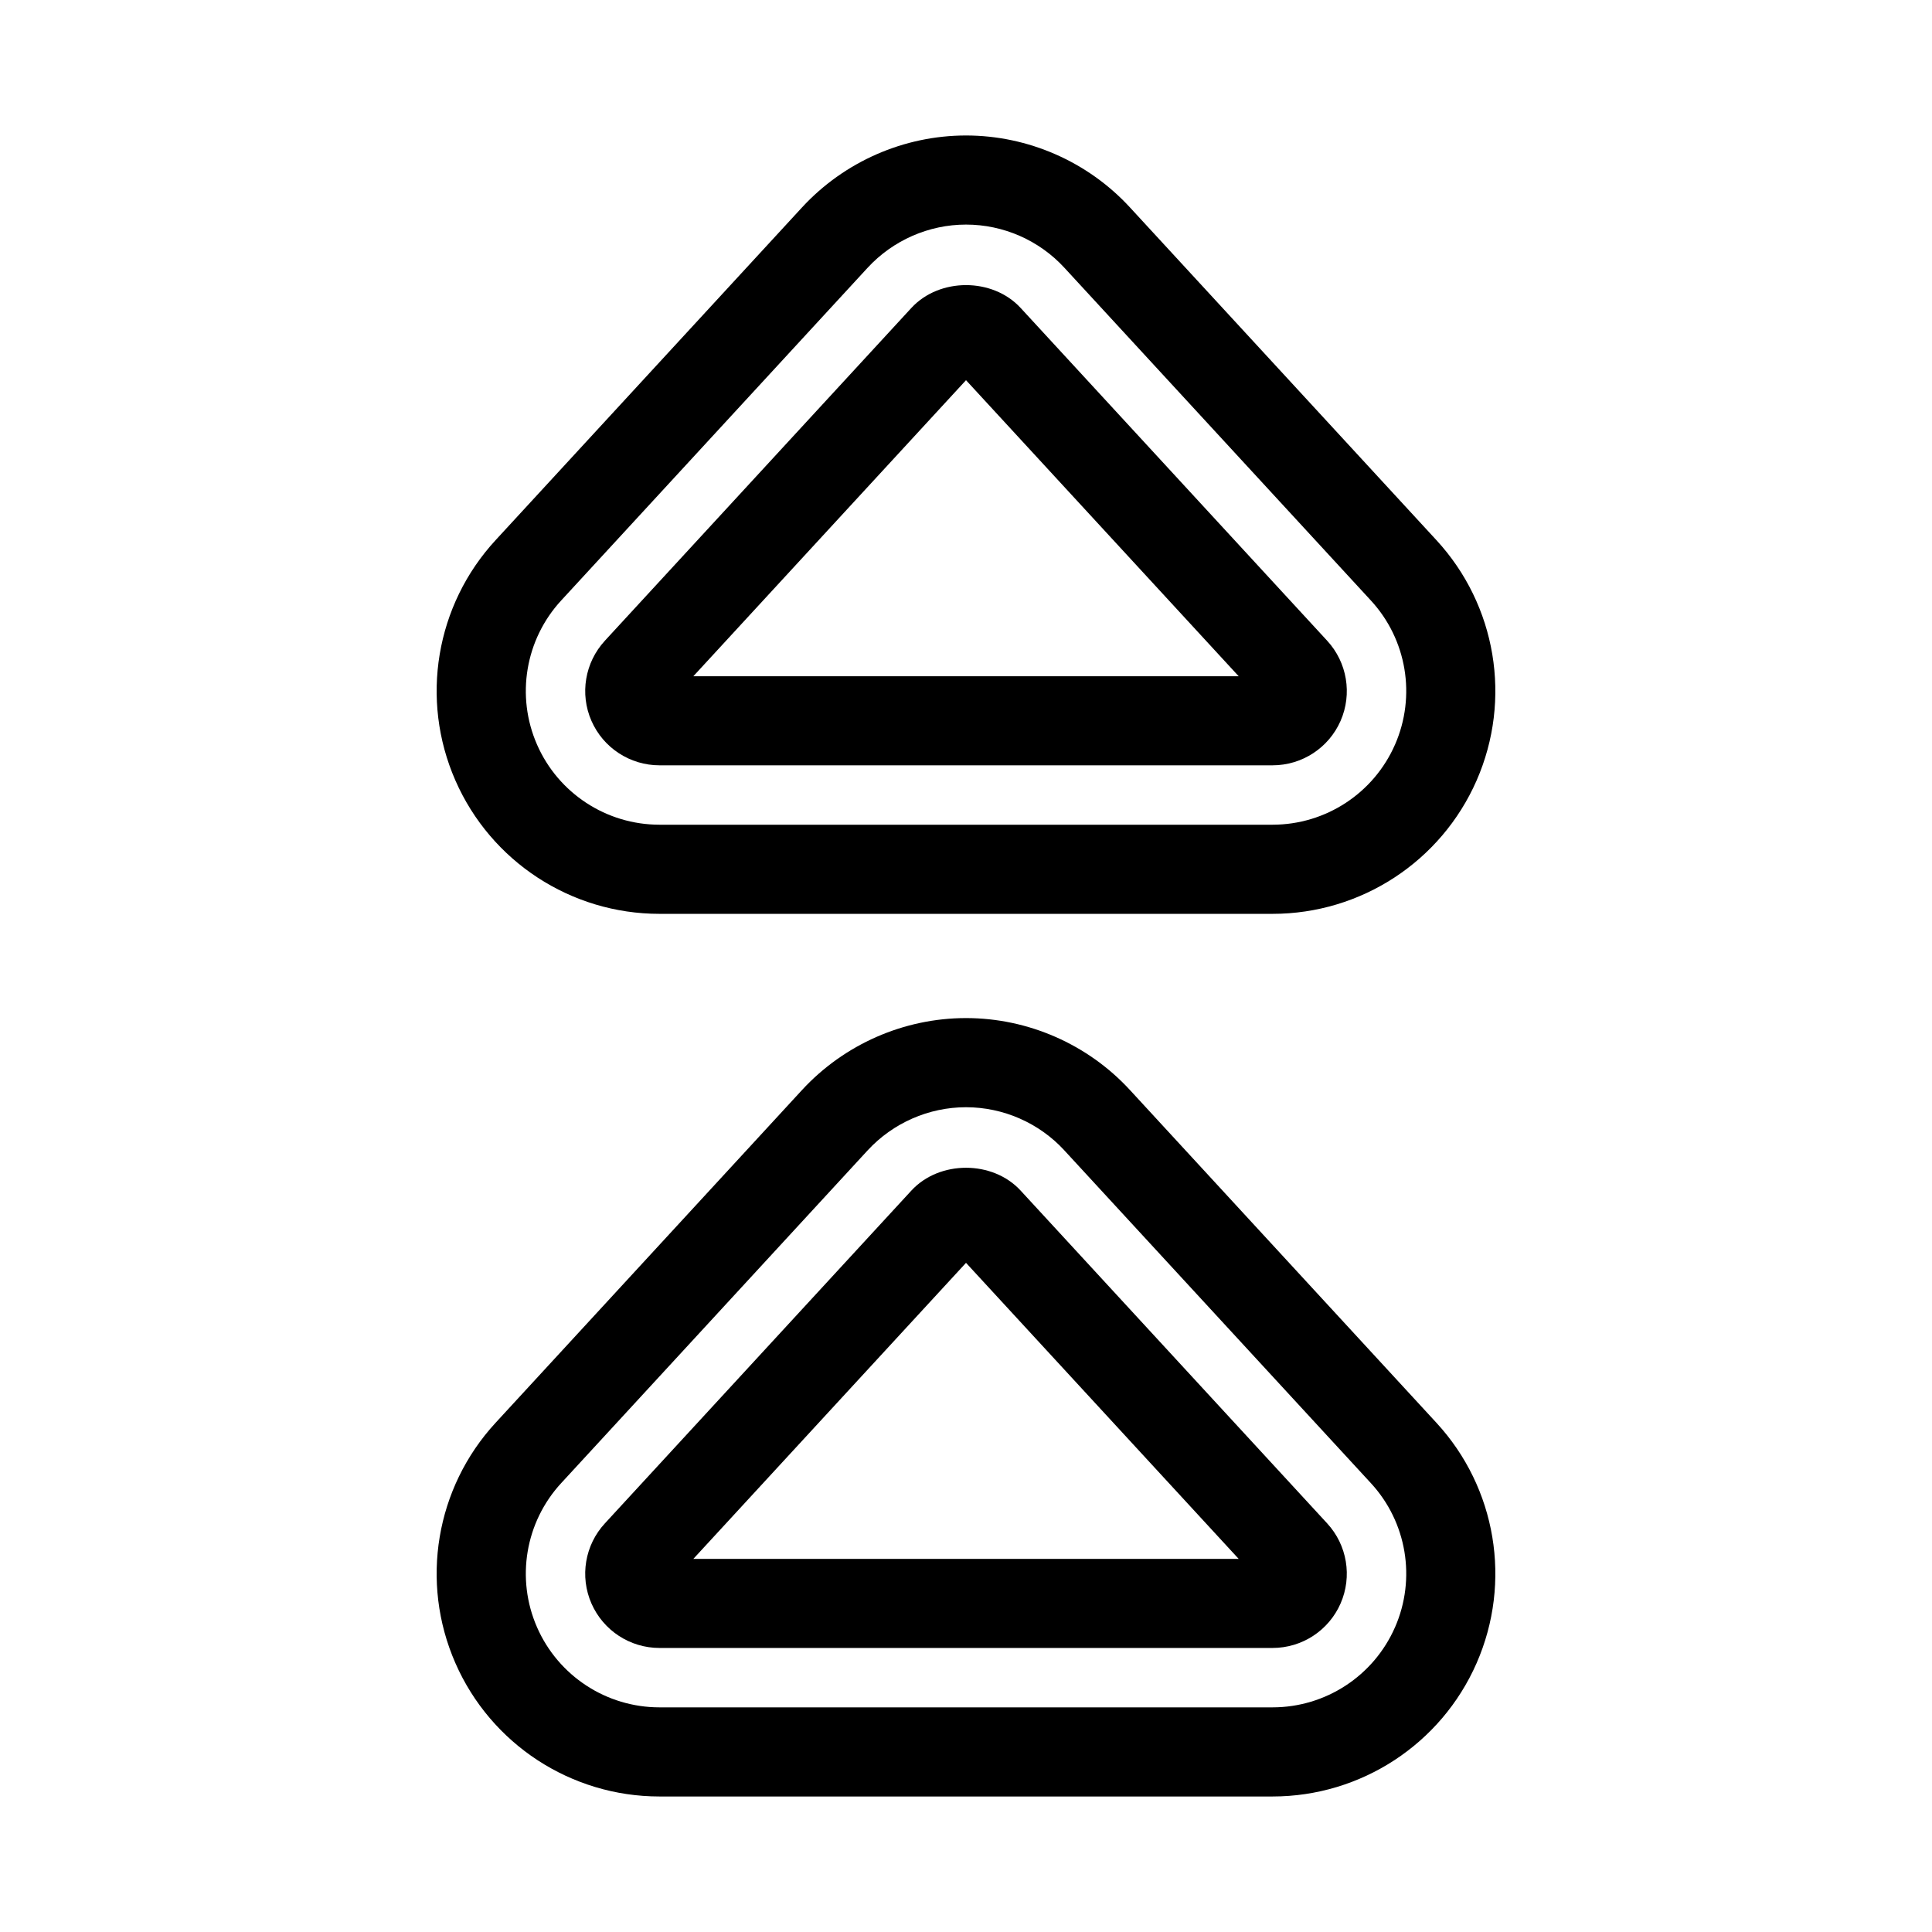 <?xml version="1.0" encoding="UTF-8"?>
<!-- Uploaded to: ICON Repo, www.iconrepo.com, Generator: ICON Repo Mixer Tools -->
<svg fill="#000000" width="800px" height="800px" version="1.1" viewBox="144 144 512 512" xmlns="http://www.w3.org/2000/svg">
 <g>
  <path d="m414.48 225.61c-7.422-8.07-21.523-8.062-28.953-0.008l-81.234 88.199v0.008c-5.289 5.738-6.691 14.082-3.551 21.23 3.133 7.156 10.219 11.777 18.027 11.777h162.47c7.809 0 14.895-4.621 18.027-11.777 3.133-7.148 1.738-15.492-3.551-21.238zm-86.734 97.598 72.258-78.453 72.258 78.453z"/>
  <path d="m443.44 198.96c-11.148-12.113-26.988-19.055-43.438-19.055-16.43 0-32.258 6.934-43.43 19.035l-81.211 88.18c-15.902 17.223-20.09 42.234-10.676 63.707 9.406 21.484 30.637 35.352 54.082 35.352h162.47c23.449 0 44.672-13.879 54.082-35.344 9.406-21.484 5.227-46.477-10.66-63.699zm70.242 142.39c-5.644 12.887-18.383 21.207-32.449 21.207h-162.46c-14.066 0-26.805-8.328-32.449-21.215-5.644-12.879-3.125-27.883 6.406-38.219l81.211-88.176c6.707-7.266 16.211-11.43 26.066-11.43 9.871 0 19.375 4.164 26.062 11.438l81.23 88.184c9.527 10.328 12.031 25.332 6.387 38.211z"/>
  <path d="m443.44 432.86c-11.148-12.113-26.984-19.059-43.438-19.059-16.43 0-32.258 6.934-43.43 19.035l-81.211 88.191c-15.902 17.223-20.09 42.234-10.676 63.707 9.406 21.484 30.637 35.352 54.082 35.352h162.47c23.449 0 44.672-13.879 54.082-35.344 9.406-21.484 5.227-46.477-10.66-63.699zm70.242 142.4c-5.644 12.887-18.383 21.207-32.449 21.207h-162.46c-14.066 0-26.805-8.328-32.449-21.215-5.644-12.879-3.125-27.883 6.406-38.219l81.207-88.176c6.707-7.266 16.207-11.43 26.062-11.43 9.871 0 19.375 4.164 26.062 11.43v0.008l81.238 88.184c9.527 10.328 12.031 25.332 6.387 38.211z"/>
  <path d="m414.48 459.52c-7.422-8.07-21.523-8.062-28.953-0.008l-81.227 88.199c-5.297 5.738-6.699 14.074-3.559 21.23s10.211 11.785 18.027 11.785h162.47c7.816 0 14.895-4.629 18.027-11.785 3.133-7.156 1.738-15.492-3.551-21.23zm-86.734 97.598 72.258-78.453 72.258 78.453z"/>
 </g>
</svg>
